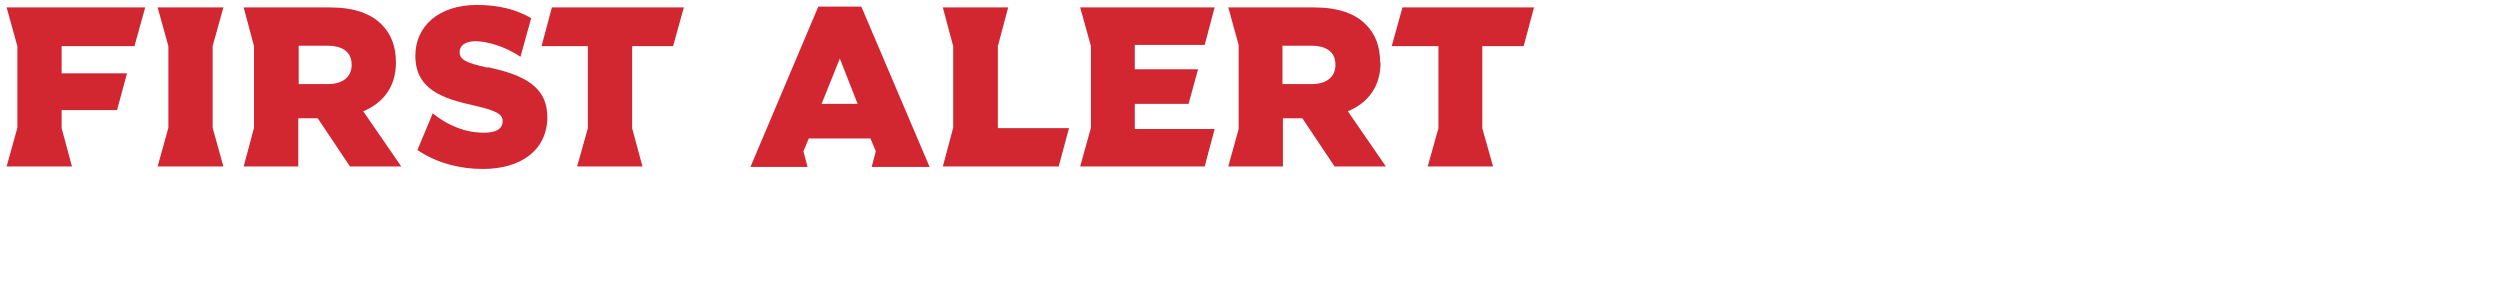<svg width="372" height="43" viewBox="0 0 372 43" fill="none" xmlns="http://www.w3.org/2000/svg">
<g clip-path="url(#clip0_2413_1348)">
<path d="M148.481 6.868L150.02 1.104H140.293L141.832 6.868V19.01L140.293 24.774H157.53L159.069 19.071H148.481V6.868Z" fill="#D22730"></path>
<path d="M179.26 6.684L180.738 1.104H160.731L162.331 6.868V19.01L160.731 24.774H179.26L180.738 19.194H168.857V15.453H176.859L178.275 10.302H168.857V6.684H179.26Z" fill="#D22730"></path>
<path d="M226.722 6.868L228.261 1.104H208.686L207.085 6.868H214.041V19.071L212.441 24.774H222.167L220.566 19.071V6.868H226.722Z" fill="#D22730"></path>
<path d="M121.764 0.981L111.668 24.835H120.163L119.548 22.505L120.348 20.604H129.52L130.321 22.505L129.705 24.835H138.323L128.166 0.981H121.825H121.764ZM122.256 15.453L124.965 8.707L127.612 15.453H122.256Z" fill="#D22730"></path>
<path d="M205.361 9.26C205.361 6.868 204.623 5.029 203.268 3.679C201.668 2.024 199.144 1.104 195.512 1.104H182.769L184.308 6.684V19.194L182.769 24.774H190.895V17.599H193.788L198.59 24.774H206.223L200.56 16.557C203.514 15.33 205.423 12.939 205.423 9.321L205.361 9.26ZM198.713 9.689C198.713 11.406 197.42 12.51 195.204 12.51H190.833V6.807H195.142C197.359 6.807 198.713 7.727 198.713 9.628V9.689Z" fill="#D22730"></path>
<path d="M33.242 1.104H23.454L25.054 6.868V19.01L23.454 24.774H33.242L31.641 19.01V6.868L33.242 1.104Z" fill="#D22730"></path>
<path d="M72.516 10.057C69.192 9.321 68.392 8.83 68.392 7.726C68.392 6.807 69.192 6.132 70.793 6.132C72.393 6.132 75.287 6.929 77.441 8.462L79.042 2.698C76.826 1.41 74.179 0.736 70.978 0.736C65.252 0.736 61.805 3.925 61.805 8.278C61.805 13.245 65.683 14.656 70.793 15.759C73.994 16.495 74.794 17.047 74.794 18.028C74.794 19.132 73.871 19.745 72.085 19.745C70.3 19.745 68.761 19.377 67.222 18.642C66.237 18.212 65.314 17.599 64.391 16.863L62.113 22.321C62.236 22.382 62.359 22.505 62.482 22.566C65.191 24.283 68.454 25.142 71.839 25.142C77.626 25.142 81.442 22.259 81.442 17.415C81.442 12.939 78.057 11.16 72.578 9.995L72.516 10.057Z" fill="#D22730"></path>
<path d="M80.581 6.868H87.475V19.071L85.875 24.774H95.601L94.062 19.071V6.868H100.157L101.757 1.104H82.12L80.581 6.868Z" fill="#D22730"></path>
<path d="M0.985 1.104L2.585 6.868V19.01L0.985 24.774H10.711L9.172 19.071V16.373H17.421L18.899 10.915H9.172V6.868H20.007L21.607 1.104H0.985Z" fill="#D22730"></path>
<path d="M58.912 9.26C58.912 6.868 58.173 5.029 56.819 3.679C55.218 2.024 52.695 1.104 49.063 1.104H36.258L37.797 6.868V19.01L36.258 24.774H44.384V17.599H47.277L52.079 24.774H59.712L54.049 16.557C57.004 15.33 58.912 12.939 58.912 9.321V9.26ZM52.325 9.689C52.325 11.406 51.032 12.51 48.816 12.51H44.446V6.807H48.755C50.971 6.807 52.325 7.727 52.325 9.628V9.689Z" fill="#D22730"></path>
</g>
<defs>
<clipPath id="clip0_2413_1348">
<rect width="229" height="26" fill="white"></rect>
</clipPath>
</defs>
</svg>
